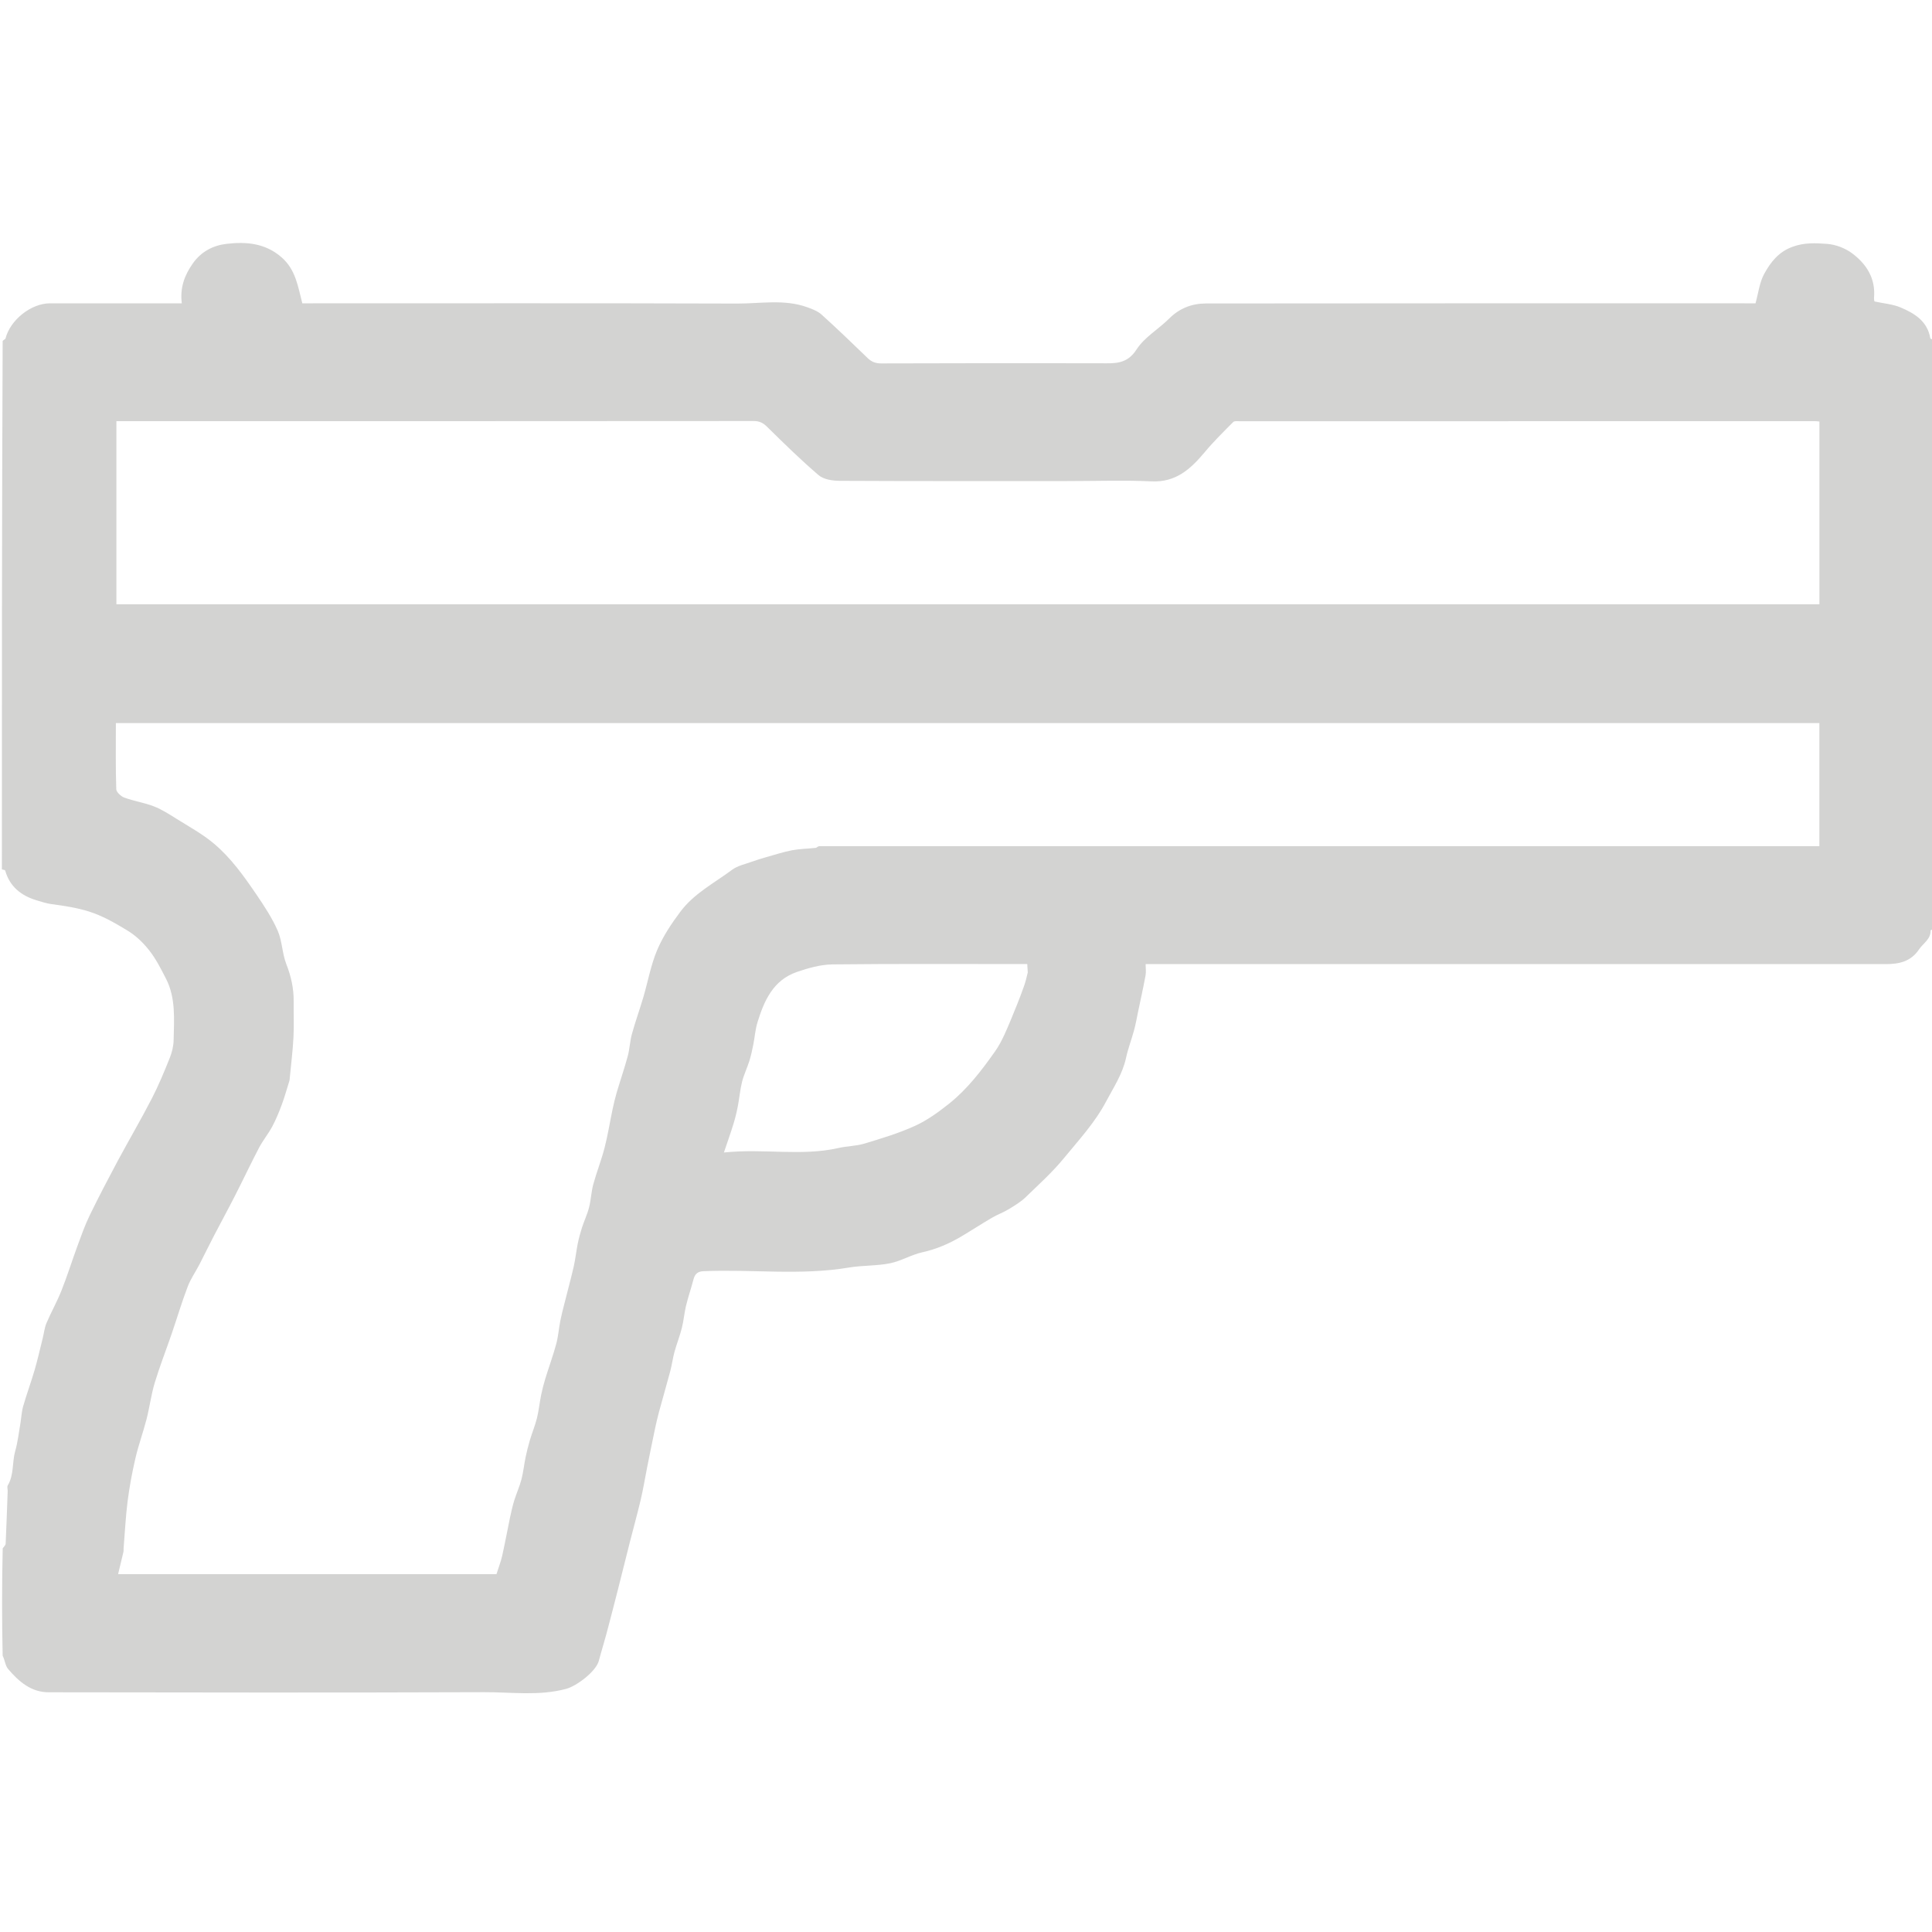 <svg width="40" height="40" viewBox="0 0 40 40" fill="none" xmlns="http://www.w3.org/2000/svg">
<g clip-path="url(#clip0_40145_260)">
<path d="M40.039 19.221C40.015 19.247 39.971 19.256 39.971 19.262C39.976 19.447 39.819 19.527 39.733 19.654C39.561 19.911 39.317 19.961 39.039 19.961C34.021 19.96 29.002 19.96 23.983 19.96C23.904 19.96 23.825 19.96 23.719 19.96C23.719 20.044 23.731 20.123 23.717 20.197C23.67 20.451 23.614 20.703 23.561 20.956C23.535 21.081 23.513 21.208 23.479 21.332C23.427 21.524 23.355 21.71 23.313 21.904C23.241 22.235 23.057 22.511 22.902 22.803C22.671 23.241 22.339 23.599 22.028 23.978C21.786 24.273 21.509 24.521 21.24 24.782C21.137 24.883 21.009 24.959 20.885 25.035C20.774 25.103 20.648 25.147 20.536 25.213C20.323 25.338 20.116 25.473 19.904 25.599C19.652 25.748 19.388 25.863 19.097 25.927C18.868 25.977 18.656 26.109 18.427 26.155C18.149 26.211 17.857 26.196 17.577 26.243C16.575 26.412 15.566 26.275 14.561 26.319C14.444 26.324 14.386 26.378 14.358 26.488C14.31 26.671 14.248 26.851 14.203 27.036C14.167 27.187 14.155 27.344 14.117 27.494C14.075 27.662 14.01 27.824 13.964 27.991C13.929 28.12 13.912 28.255 13.878 28.385C13.803 28.667 13.721 28.947 13.645 29.228C13.613 29.347 13.585 29.467 13.56 29.587C13.504 29.851 13.451 30.116 13.398 30.381C13.354 30.604 13.317 30.83 13.265 31.052C13.195 31.35 13.112 31.645 13.037 31.942C12.955 32.262 12.877 32.582 12.796 32.901C12.717 33.21 12.638 33.518 12.556 33.826C12.506 34.013 12.447 34.199 12.398 34.386C12.339 34.605 11.941 34.907 11.722 34.966C11.158 35.118 10.588 35.032 10.022 35.035C7.016 35.046 4.01 35.042 1.005 35.037C0.644 35.037 0.387 34.812 0.167 34.554C0.109 34.486 0.102 34.373 0.055 34.28C0.039 33.546 0.039 32.812 0.056 32.057C0.089 32.012 0.116 31.989 0.117 31.964C0.133 31.601 0.146 31.237 0.159 30.874C0.161 30.834 0.143 30.785 0.16 30.755C0.293 30.534 0.248 30.275 0.316 30.039C0.368 29.855 0.389 29.662 0.422 29.472C0.442 29.352 0.447 29.227 0.481 29.11C0.553 28.86 0.644 28.614 0.717 28.364C0.78 28.147 0.829 27.927 0.884 27.708C0.91 27.603 0.921 27.492 0.962 27.394C1.059 27.165 1.183 26.947 1.274 26.716C1.393 26.417 1.489 26.108 1.6 25.806C1.68 25.589 1.756 25.37 1.857 25.163C2.042 24.782 2.239 24.407 2.438 24.034C2.67 23.603 2.918 23.18 3.142 22.746C3.283 22.473 3.401 22.187 3.515 21.902C3.562 21.785 3.593 21.655 3.595 21.53C3.603 21.101 3.642 20.664 3.437 20.263C3.332 20.059 3.227 19.849 3.085 19.671C2.957 19.51 2.811 19.368 2.618 19.253C2.366 19.102 2.125 18.962 1.842 18.872C1.584 18.791 1.326 18.754 1.062 18.718C0.961 18.704 0.862 18.672 0.763 18.642C0.442 18.546 0.203 18.361 0.107 18.023C0.104 18.01 0.063 18.008 0.039 18C0.039 14.359 0.039 10.718 0.055 7.058C0.086 7.029 0.111 7.021 0.114 7.008C0.212 6.623 0.644 6.28 1.034 6.28C1.768 6.28 2.501 6.28 3.234 6.28C3.405 6.28 3.576 6.28 3.764 6.28C3.724 5.96 3.817 5.703 3.99 5.457C4.165 5.207 4.414 5.081 4.688 5.049C5.092 5.001 5.491 5.031 5.83 5.328C6.123 5.583 6.169 5.933 6.259 6.28C6.333 6.28 6.406 6.28 6.479 6.28C9.405 6.28 12.331 6.275 15.257 6.285C15.743 6.287 16.239 6.189 16.716 6.362C16.819 6.399 16.931 6.442 17.011 6.514C17.333 6.805 17.647 7.107 17.96 7.41C18.041 7.489 18.122 7.524 18.241 7.524C19.754 7.518 21.267 7.519 22.781 7.521C23.07 7.522 23.33 7.55 23.532 7.234C23.694 6.982 23.986 6.815 24.206 6.596C24.418 6.383 24.676 6.284 24.963 6.283C28.682 6.278 32.401 6.28 36.121 6.28C36.194 6.28 36.266 6.28 36.346 6.28C36.405 6.069 36.428 5.847 36.527 5.668C36.658 5.431 36.82 5.216 37.111 5.11C37.357 5.019 37.597 5.032 37.834 5.05C38.008 5.064 38.199 5.137 38.34 5.24C38.64 5.462 38.834 5.76 38.8 6.161C38.797 6.198 38.807 6.236 38.808 6.241C39.004 6.284 39.189 6.297 39.351 6.366C39.638 6.487 39.904 6.649 39.964 7C39.967 7.017 40.013 7.027 40.039 7.04C40.039 11.094 40.039 15.148 40.039 19.221ZM16.956 17.519C23.859 17.519 30.763 17.519 37.668 17.519C37.668 16.656 37.668 15.813 37.668 14.971C25.907 14.971 14.159 14.971 2.399 14.971C2.399 15.435 2.392 15.887 2.407 16.339C2.409 16.401 2.505 16.489 2.576 16.514C2.774 16.587 2.988 16.618 3.184 16.694C3.348 16.757 3.499 16.855 3.649 16.949C3.911 17.113 4.186 17.263 4.421 17.459C4.779 17.757 5.05 18.14 5.311 18.523C5.473 18.762 5.635 19.007 5.75 19.27C5.843 19.485 5.842 19.741 5.928 19.961C6.027 20.214 6.083 20.466 6.08 20.735C6.077 20.982 6.089 21.229 6.076 21.475C6.061 21.761 6.025 22.047 5.998 22.332C5.997 22.346 5.997 22.359 5.993 22.372C5.942 22.535 5.896 22.702 5.837 22.863C5.779 23.019 5.716 23.174 5.638 23.321C5.557 23.474 5.443 23.61 5.363 23.763C5.191 24.091 5.034 24.427 4.865 24.757C4.725 25.032 4.577 25.302 4.435 25.575C4.33 25.776 4.231 25.981 4.127 26.183C4.047 26.336 3.945 26.481 3.885 26.641C3.763 26.961 3.666 27.289 3.555 27.613C3.438 27.953 3.307 28.288 3.203 28.631C3.129 28.877 3.098 29.134 3.034 29.383C2.964 29.655 2.866 29.921 2.803 30.195C2.735 30.487 2.68 30.784 2.642 31.082C2.601 31.404 2.586 31.73 2.559 32.054C2.557 32.08 2.561 32.108 2.555 32.133C2.521 32.28 2.484 32.427 2.445 32.591C5.099 32.591 7.702 32.591 10.279 32.591C10.322 32.454 10.369 32.335 10.397 32.211C10.456 31.949 10.504 31.684 10.559 31.421C10.585 31.301 10.611 31.181 10.647 31.065C10.693 30.918 10.757 30.777 10.796 30.629C10.835 30.48 10.85 30.325 10.881 30.174C10.906 30.055 10.935 29.936 10.97 29.819C11.016 29.665 11.078 29.516 11.117 29.361C11.155 29.205 11.171 29.043 11.203 28.885C11.226 28.771 11.255 28.658 11.289 28.547C11.363 28.306 11.45 28.069 11.516 27.826C11.558 27.671 11.569 27.508 11.6 27.349C11.624 27.229 11.655 27.11 11.685 26.991C11.749 26.736 11.819 26.481 11.878 26.224C11.913 26.068 11.93 25.907 11.961 25.75C11.984 25.638 12.014 25.526 12.049 25.416C12.095 25.275 12.16 25.14 12.196 24.997C12.236 24.841 12.241 24.676 12.283 24.521C12.352 24.268 12.45 24.022 12.516 23.768C12.583 23.508 12.625 23.242 12.68 22.979C12.705 22.86 12.733 22.74 12.767 22.623C12.842 22.37 12.928 22.12 12.997 21.866C13.037 21.716 13.042 21.557 13.083 21.408C13.153 21.154 13.243 20.905 13.318 20.652C13.415 20.324 13.474 19.98 13.607 19.667C13.726 19.386 13.902 19.122 14.087 18.875C14.368 18.499 14.79 18.281 15.16 18.006C15.274 17.922 15.429 17.891 15.566 17.841C15.663 17.805 15.763 17.776 15.862 17.747C16.041 17.697 16.22 17.638 16.402 17.603C16.559 17.574 16.722 17.573 16.898 17.553C16.908 17.546 16.915 17.536 16.956 17.519ZM22.099 9.96C20.526 9.96 18.953 9.963 17.38 9.955C17.234 9.954 17.053 9.926 16.95 9.839C16.579 9.522 16.23 9.179 15.881 8.836C15.797 8.753 15.721 8.717 15.603 8.717C11.264 8.721 6.925 8.72 2.585 8.72C2.528 8.72 2.47 8.72 2.41 8.72C2.41 9.996 2.41 11.252 2.41 12.511C14.168 12.511 25.916 12.511 37.669 12.511C37.669 11.245 37.669 9.989 37.669 8.727C37.634 8.724 37.609 8.72 37.584 8.72C33.611 8.72 29.638 8.72 25.665 8.721C25.62 8.721 25.558 8.712 25.533 8.737C25.331 8.941 25.126 9.141 24.943 9.361C24.652 9.709 24.346 9.991 23.838 9.966C23.273 9.939 22.706 9.96 22.099 9.96ZM21.279 20.133C21.275 20.077 21.272 20.021 21.268 19.96C19.911 19.96 18.573 19.952 17.234 19.967C16.988 19.97 16.733 20.043 16.497 20.124C16.008 20.293 15.82 20.719 15.682 21.169C15.637 21.315 15.627 21.472 15.597 21.624C15.574 21.738 15.55 21.852 15.516 21.962C15.47 22.11 15.4 22.251 15.363 22.4C15.322 22.563 15.309 22.733 15.277 22.898C15.253 23.023 15.223 23.149 15.185 23.271C15.13 23.451 15.066 23.629 14.988 23.861C15.822 23.775 16.595 23.942 17.361 23.768C17.538 23.727 17.725 23.729 17.897 23.677C18.25 23.57 18.607 23.463 18.941 23.311C19.193 23.197 19.426 23.028 19.645 22.854C20.025 22.552 20.32 22.167 20.598 21.773C20.677 21.662 20.741 21.539 20.798 21.416C20.89 21.215 20.971 21.009 21.055 20.804C21.105 20.679 21.153 20.552 21.198 20.425C21.228 20.341 21.252 20.255 21.279 20.133Z" fill="#D3D3D2"/>
</g>
<defs>
<clipPath id="clip0_40145_260">
<rect width="40" height="40" fill="white"/>
</clipPath>
</defs>
</svg>
